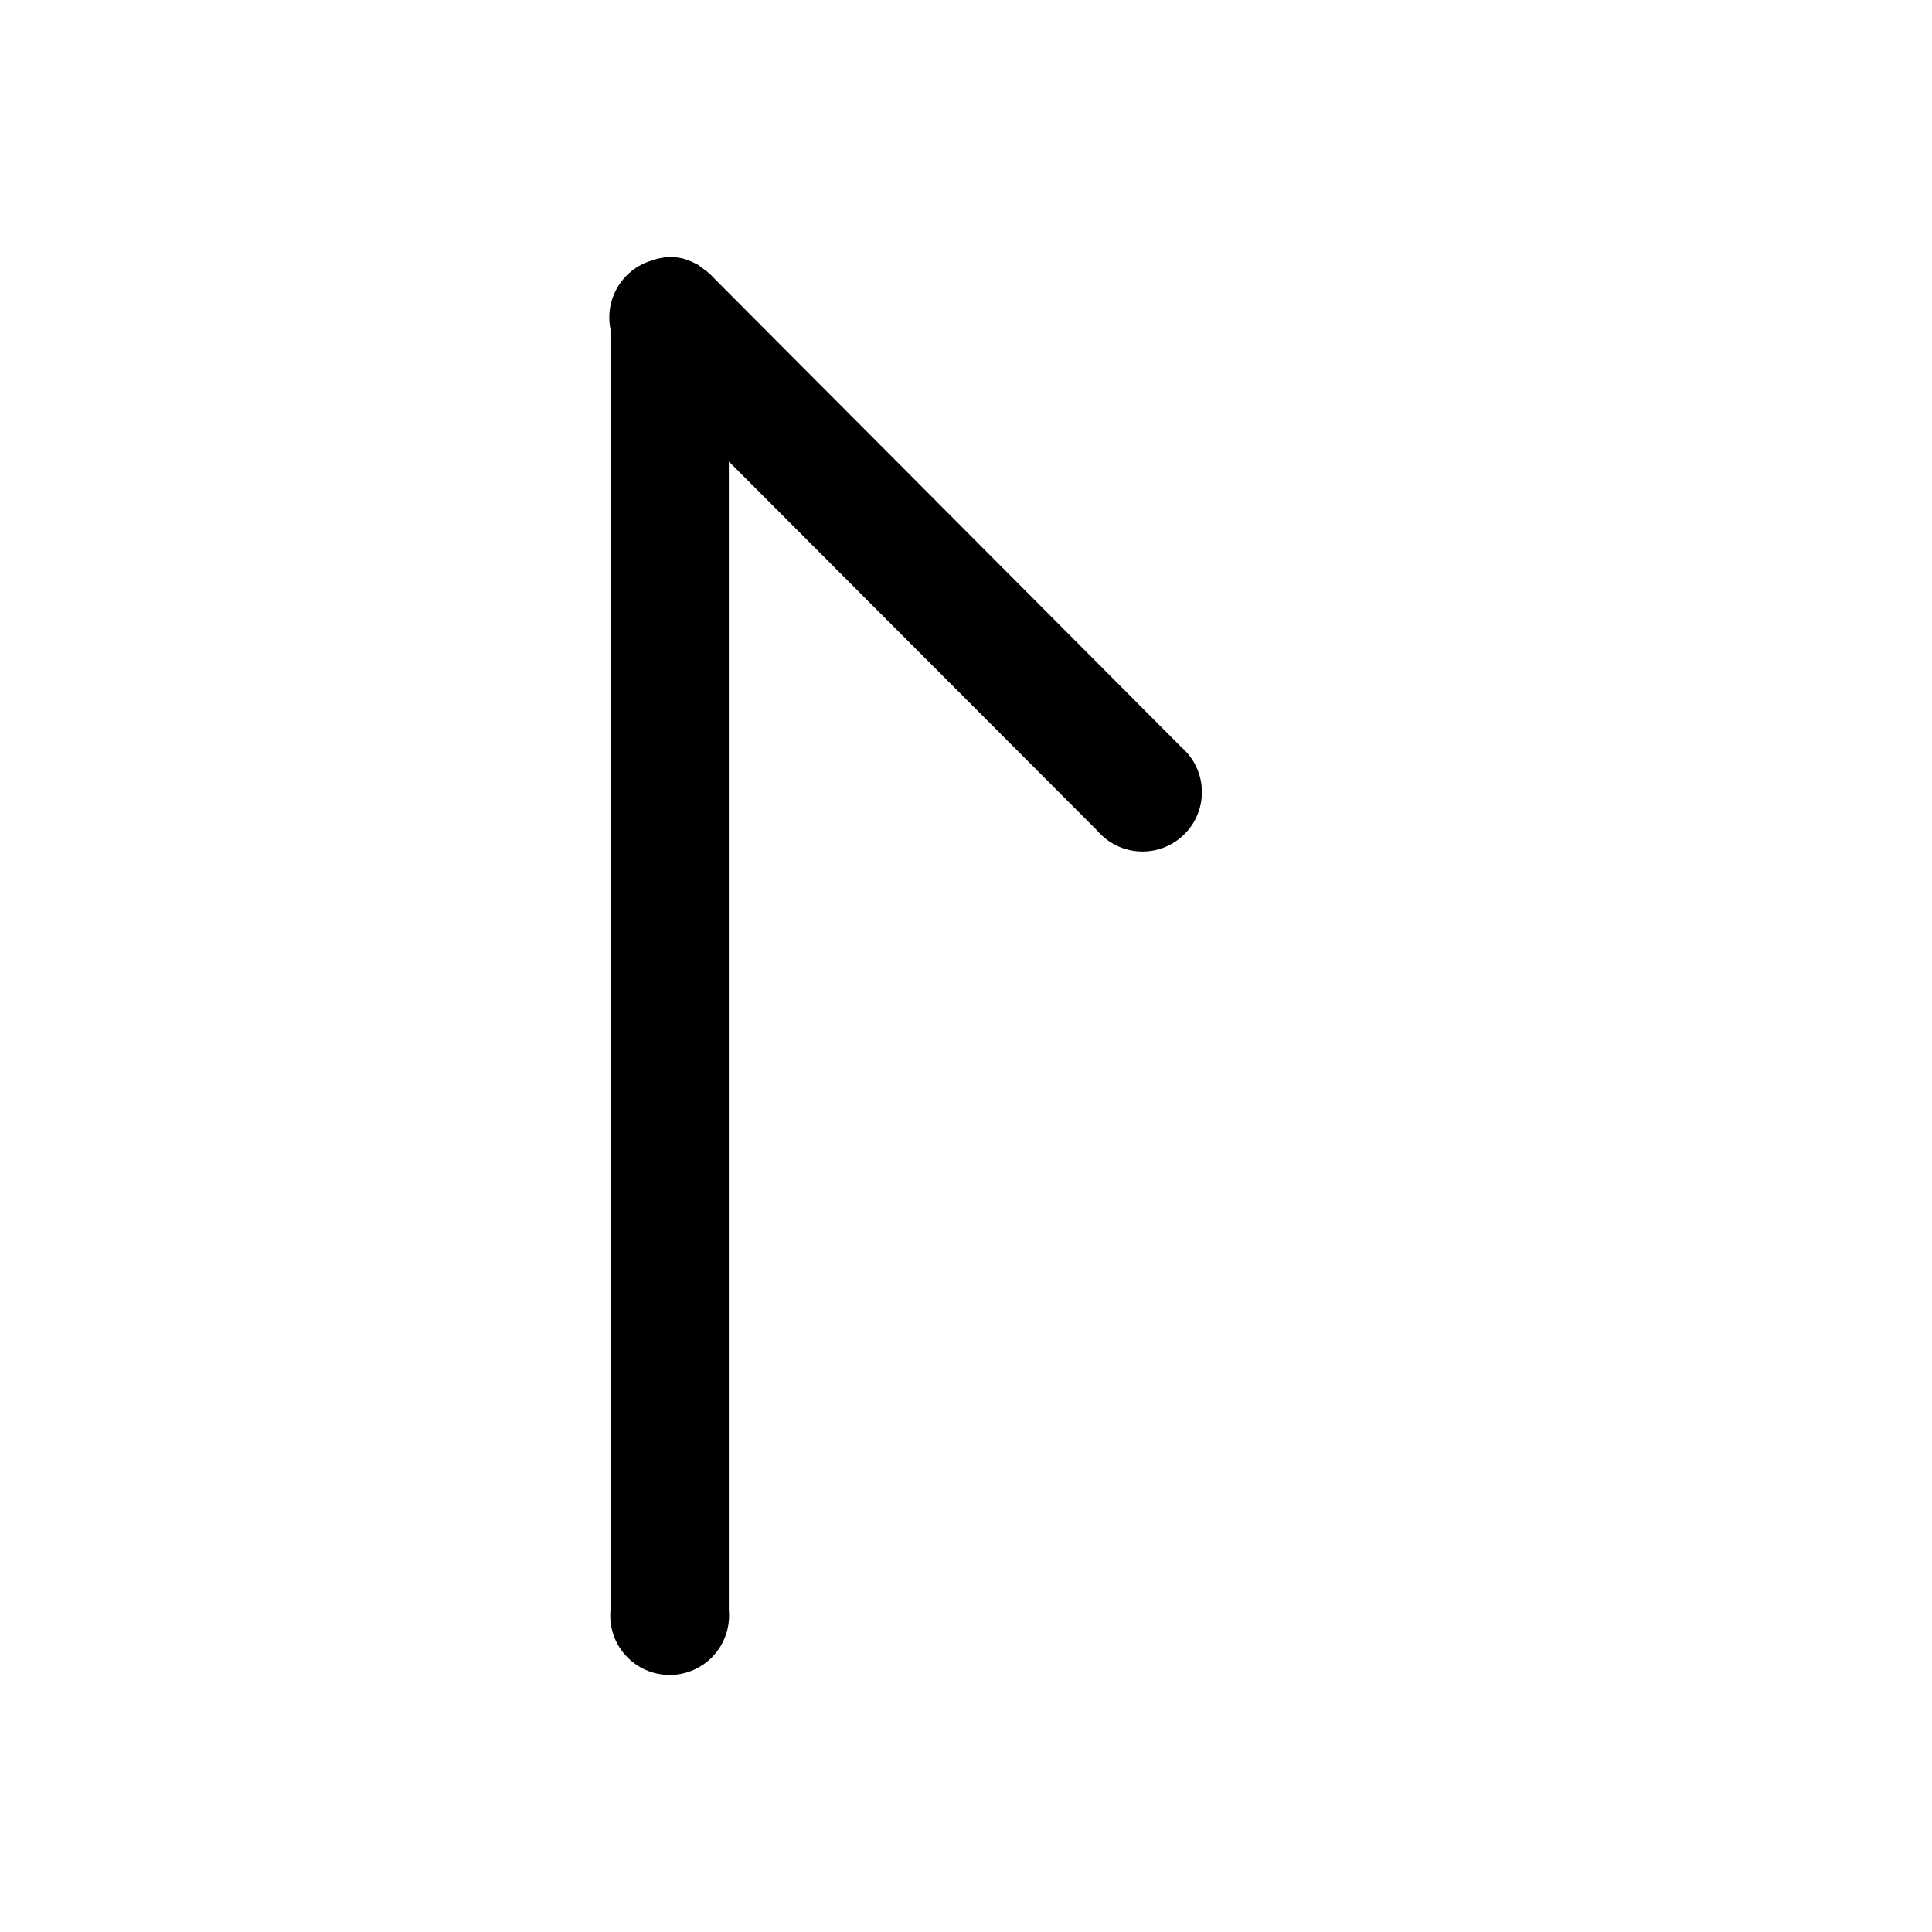 <?xml version="1.0" encoding="UTF-8"?>
<!-- The Best Svg Icon site in the world: iconSvg.co, Visit us! https://iconsvg.co -->
<svg fill="#000000" width="800px" height="800px" version="1.1" viewBox="144 144 512 512" xmlns="http://www.w3.org/2000/svg">
 <path d="m319.98 212.21c-0.078 0.02-0.156 0.043-0.234 0.062-0.438 0.062-0.871 0.141-1.301 0.238-0.078 0.02-0.156 0.043-0.238 0.062-0.52 0.133-1.031 0.293-1.535 0.477-3.754 1.133-6.953 3.625-8.969 6.992-2.016 3.367-2.699 7.367-1.918 11.211v339.48c-0.395 4.402 1.078 8.77 4.062 12.031 2.981 3.262 7.199 5.121 11.621 5.121 4.418 0 8.637-1.859 11.617-5.121 2.984-3.262 4.457-7.629 4.062-12.031v-304.43l97.602 97.785c2.836 3.352 6.938 5.367 11.324 5.562 4.387 0.195 8.652-1.449 11.773-4.535s4.812-7.336 4.664-11.723c-0.148-4.387-2.121-8.512-5.441-11.383l-123.43-123.86c-0.117-0.121-0.234-0.242-0.355-0.359-0.887-1.004-1.898-1.891-3.012-2.641-0.309-0.25-0.625-0.488-0.953-0.715-0.156-0.121-0.316-0.242-0.477-0.355h-0.062c-0.387-0.215-0.785-0.414-1.191-0.598-0.078-0.039-0.156-0.078-0.234-0.117-0.402-0.176-0.812-0.336-1.227-0.477-0.504-0.184-1.016-0.344-1.535-0.477-0.277-0.047-0.555-0.086-0.836-0.117-0.234-0.047-0.473-0.086-0.711-0.121h-0.238c-0.414-0.035-0.824-0.059-1.238-0.062h-0.238c-0.453-0.02-0.906-0.02-1.355 0z"/>
</svg>